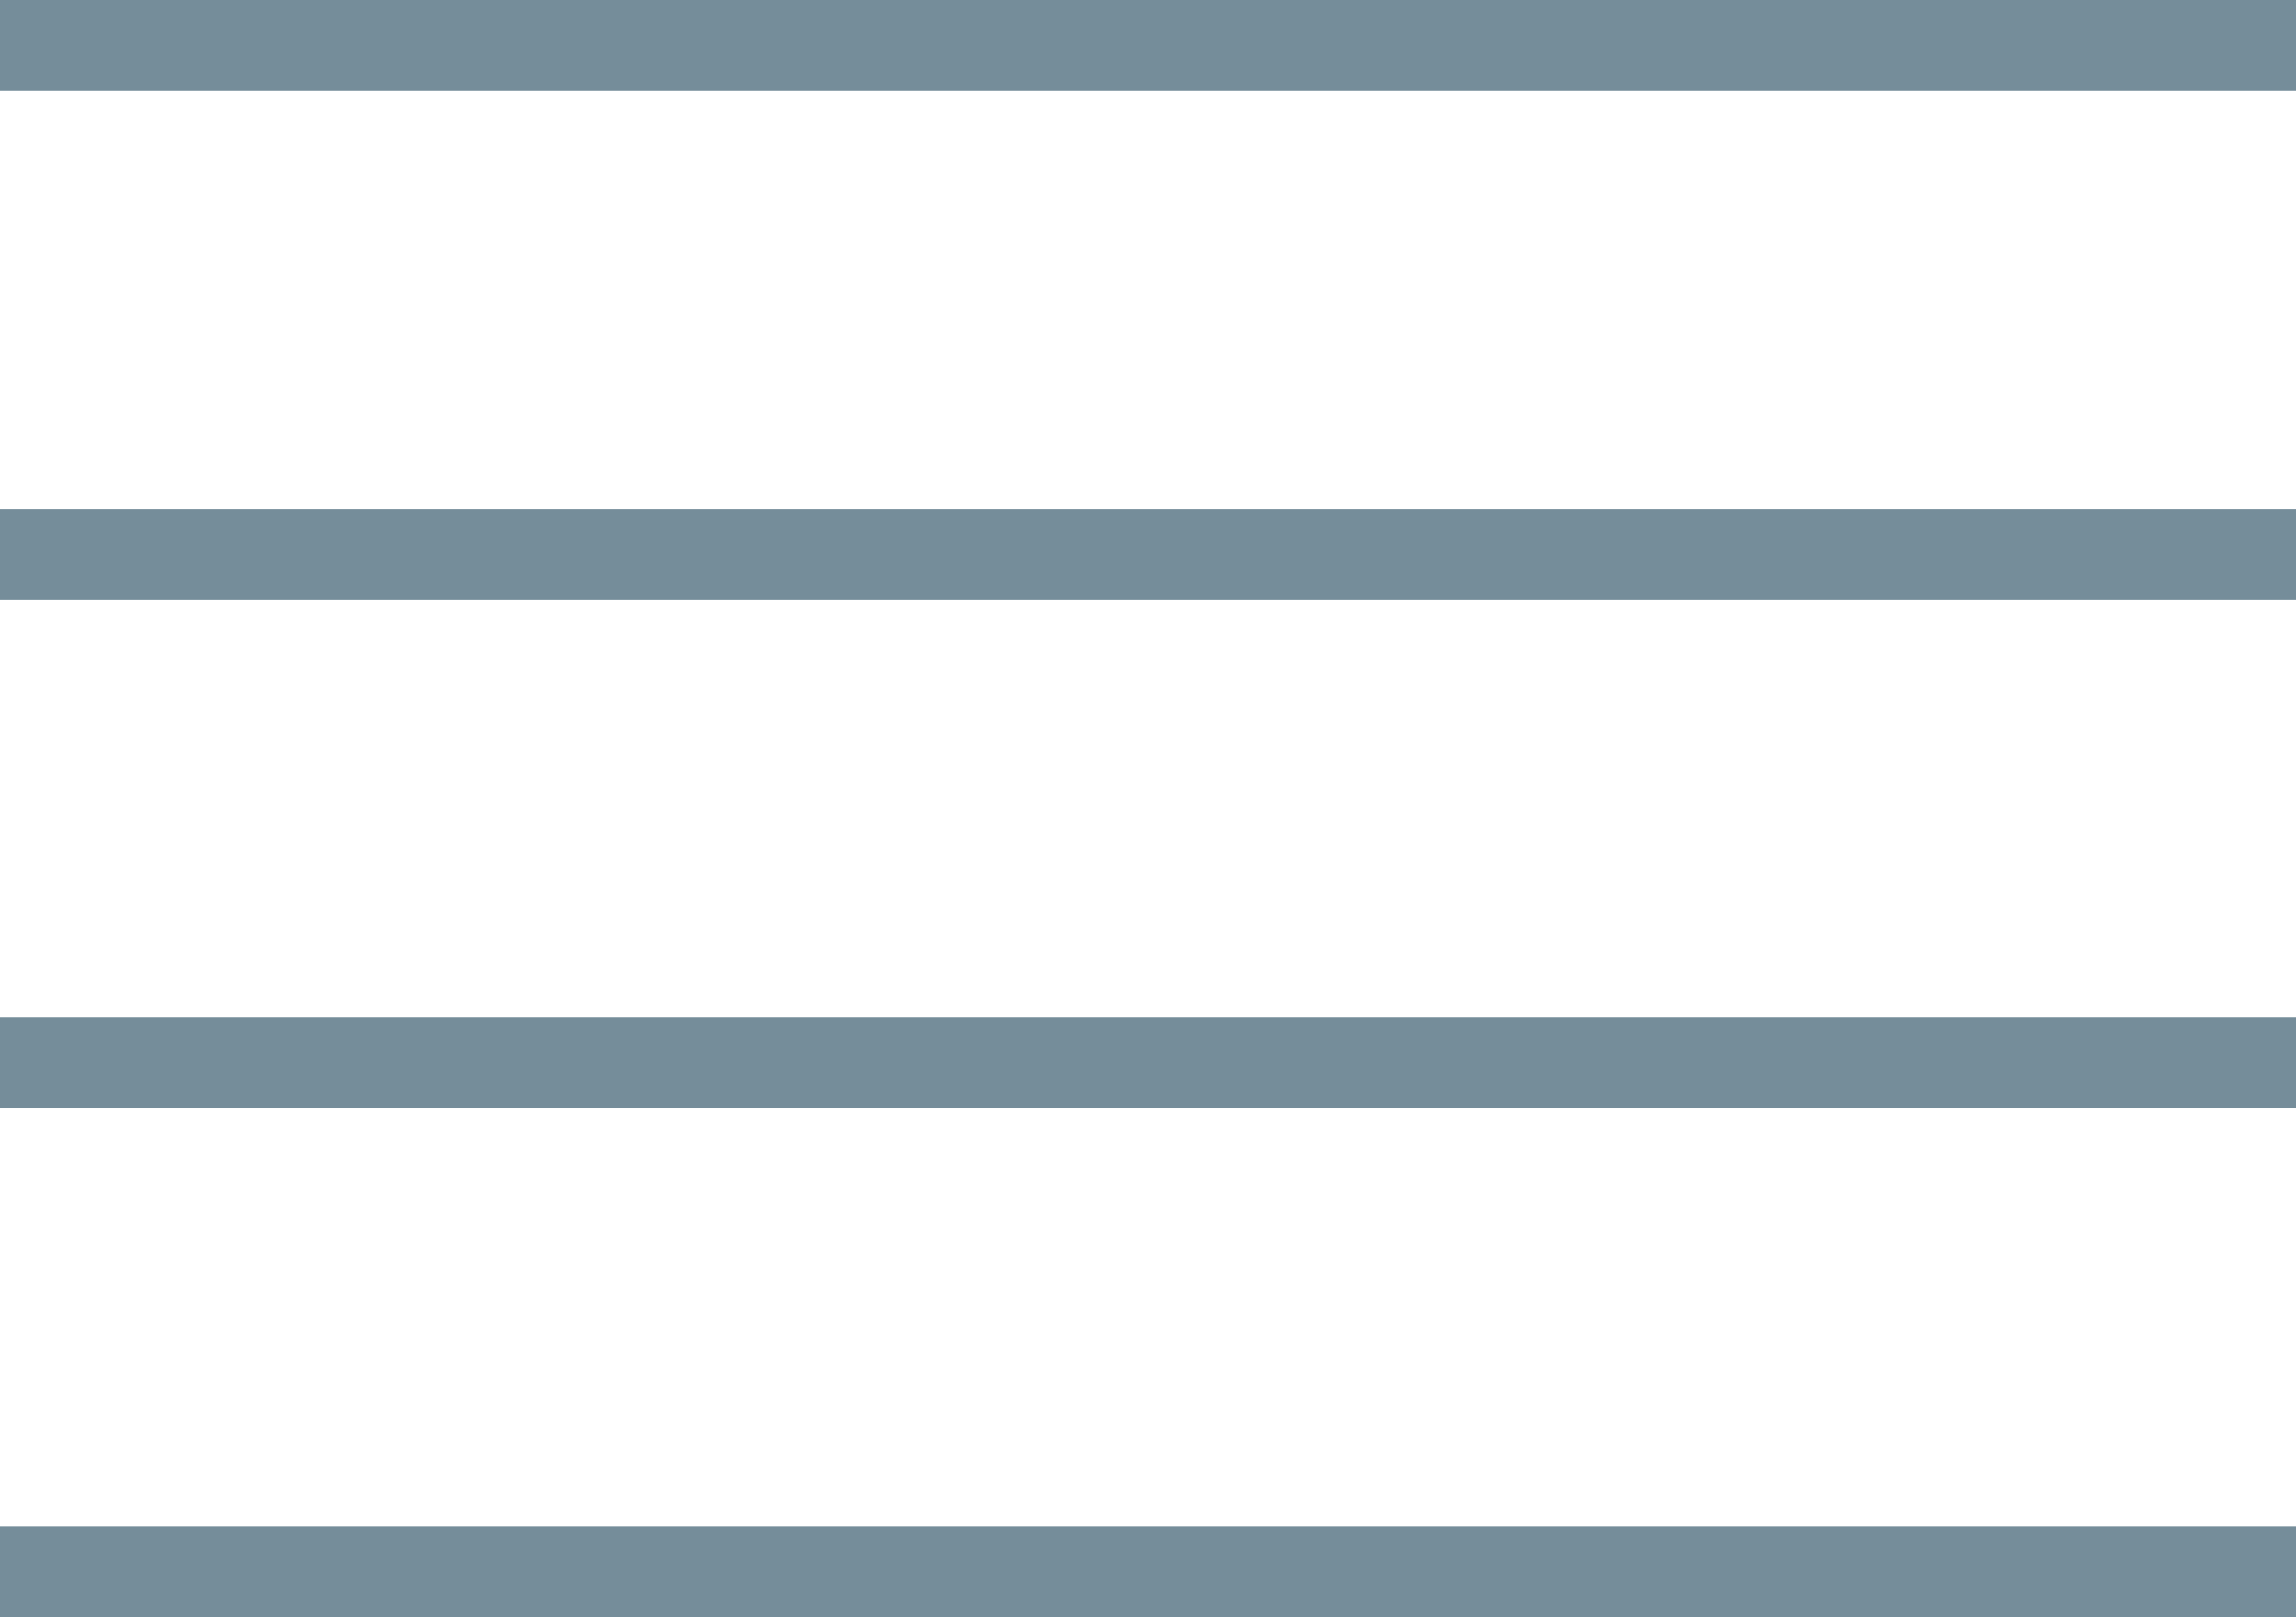 <svg xmlns="http://www.w3.org/2000/svg" width="75.946" height="53.5" viewBox="0 0 75.946 53.5"><g id="BURGER" transform="translate(-1626.157 -43.542)"><line id="Linie_1" data-name="Linie 1" x2="75.946" transform="translate(1626.157 45.042)" fill="none" stroke="#758d9a" stroke-width="3"></line><line id="Linie_2" data-name="Linie 2" x2="75.946" transform="translate(1626.157 61.875)" fill="none" stroke="#758d9a" stroke-width="3"></line><line id="Linie_3" data-name="Linie 3" x2="75.946" transform="translate(1626.157 78.709)" fill="none" stroke="#758d9a" stroke-width="3"></line><line id="Linie_4" data-name="Linie 4" x2="75.946" transform="translate(1626.157 95.542)" fill="none" stroke="#758d9a" stroke-width="3"></line></g></svg>